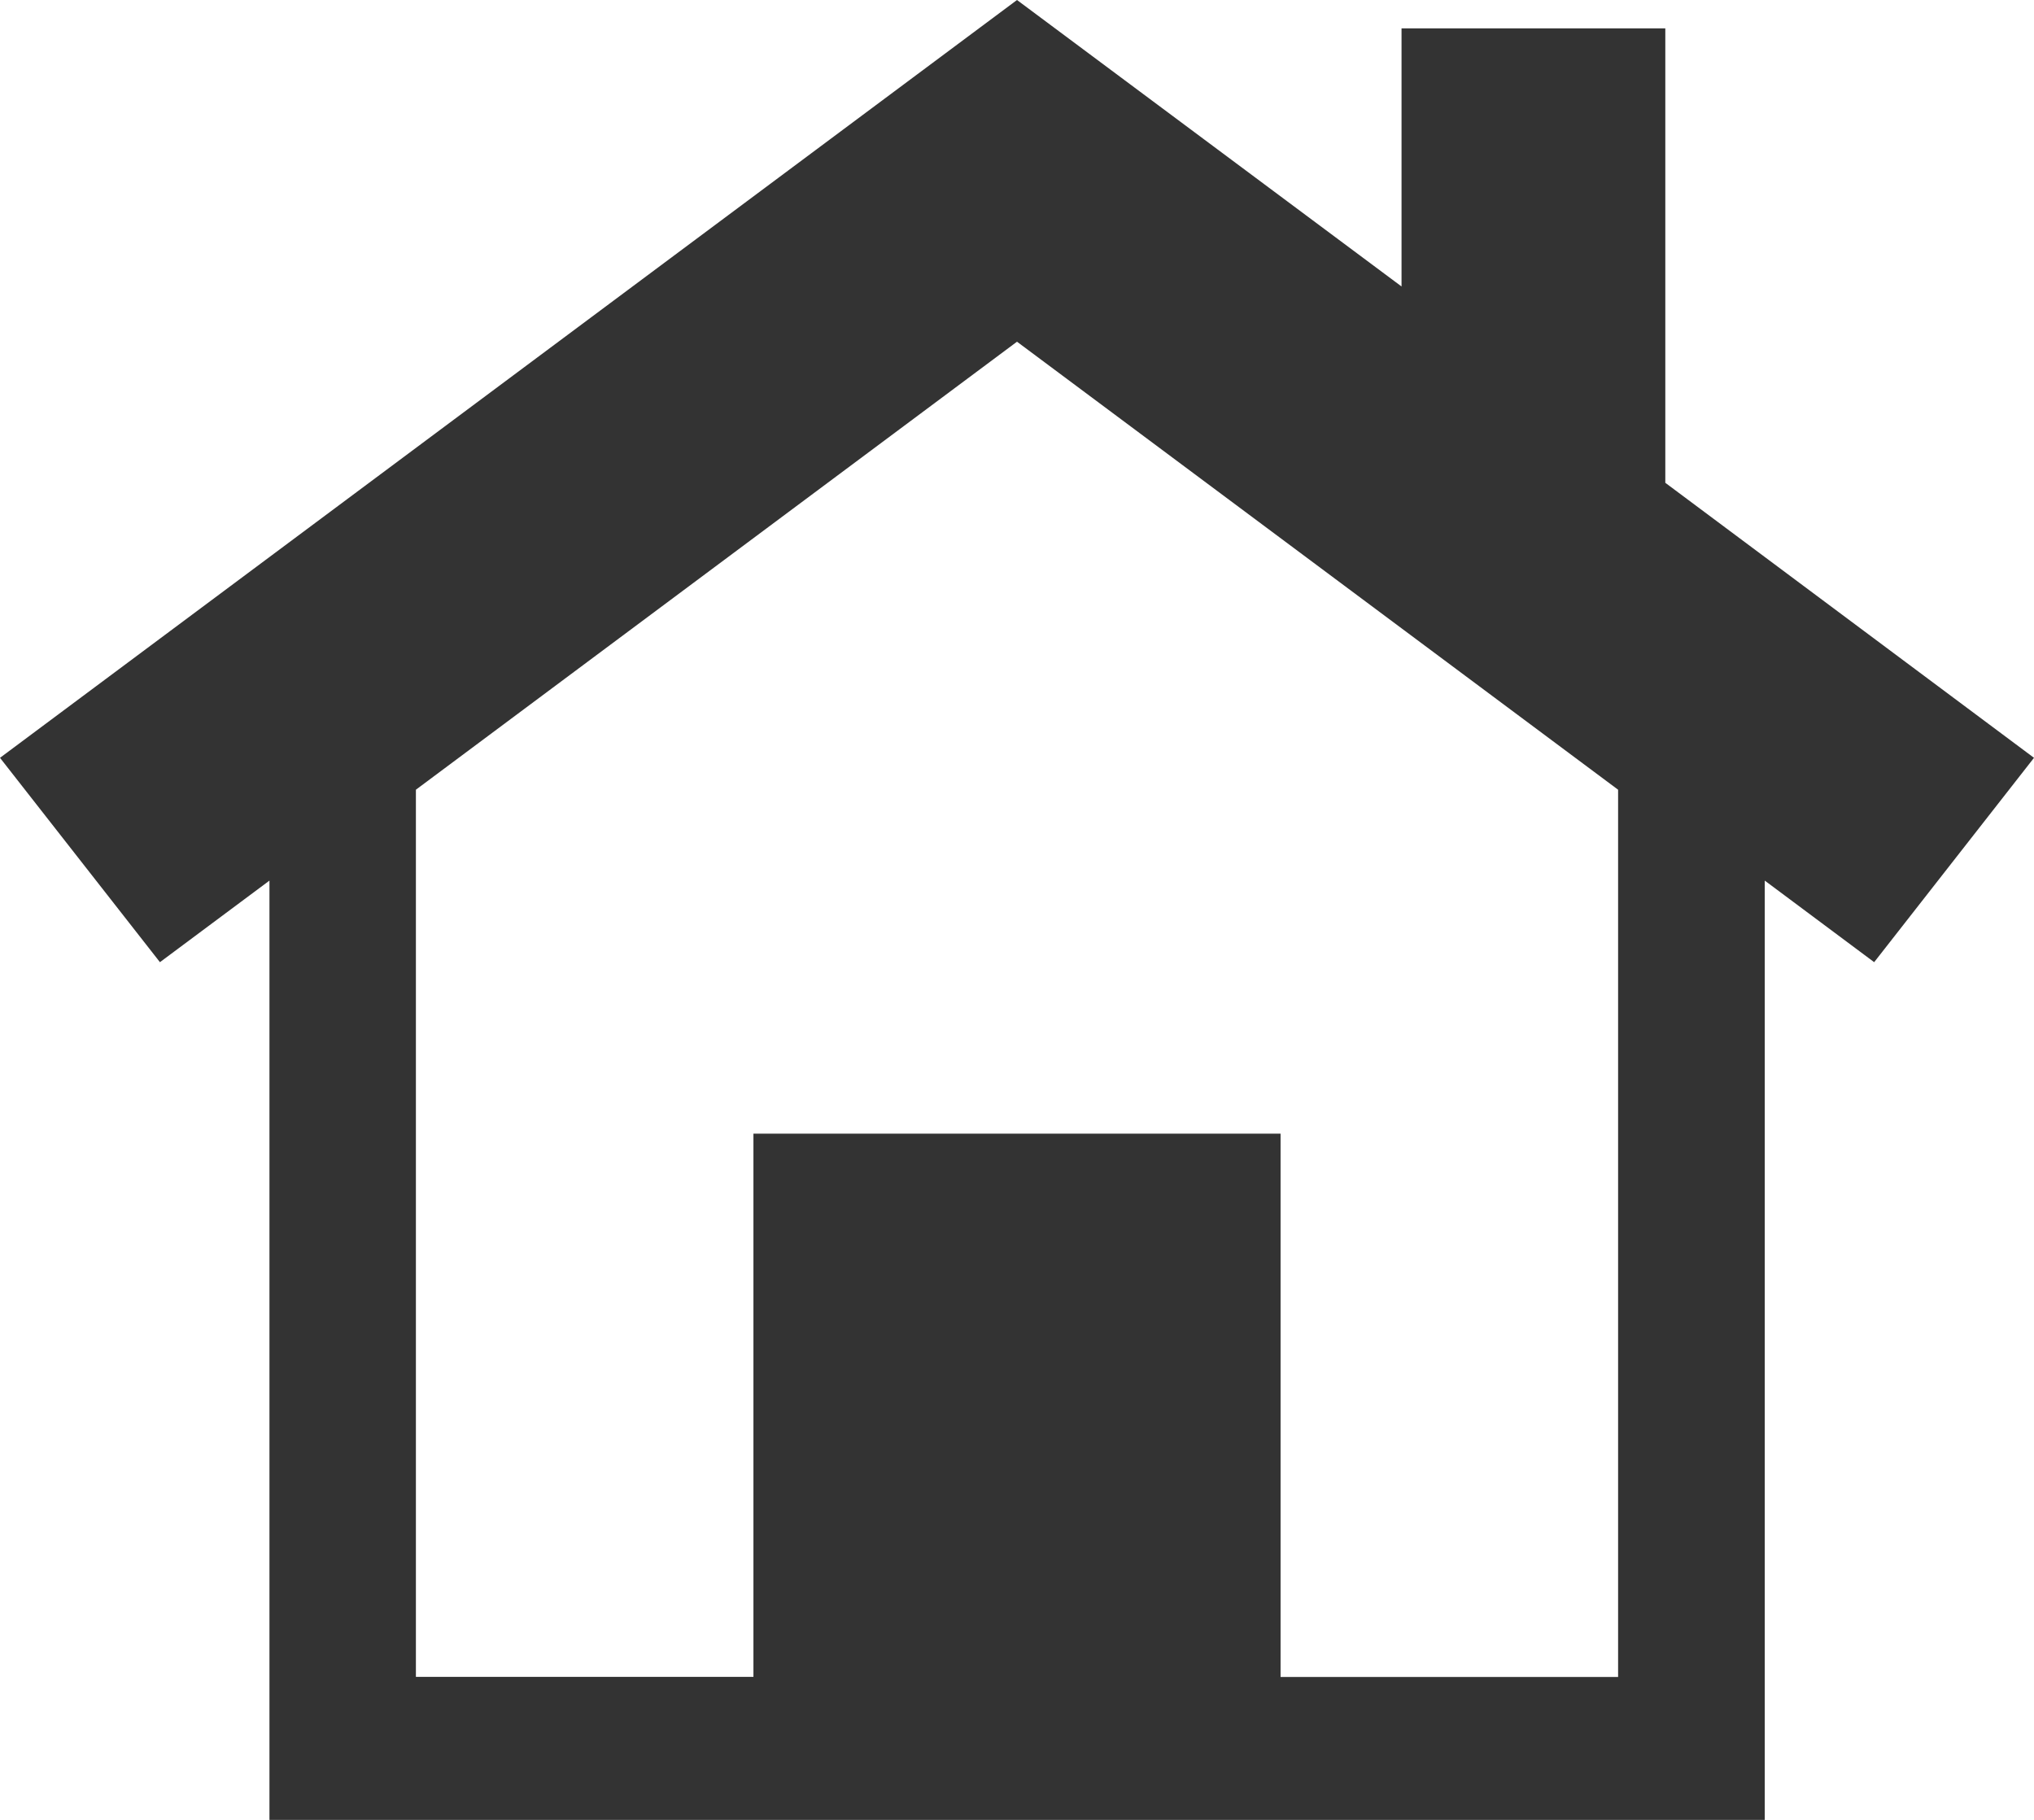 <svg xmlns="http://www.w3.org/2000/svg" width="19" height="17" viewBox="0 0 19 17"><path d="M3.885,7.377,9.5,3.192l5.615,4.185v8.288H11.962V10.59H7.038v5.074H3.885ZM9.5,0,0,7.079,1.494,8.988l1.023-.762V17H16.485V8.226l1.022.762L19,7.079,15.556,4.51V.265H13.092V2.676Z" fill="#333"/></svg>